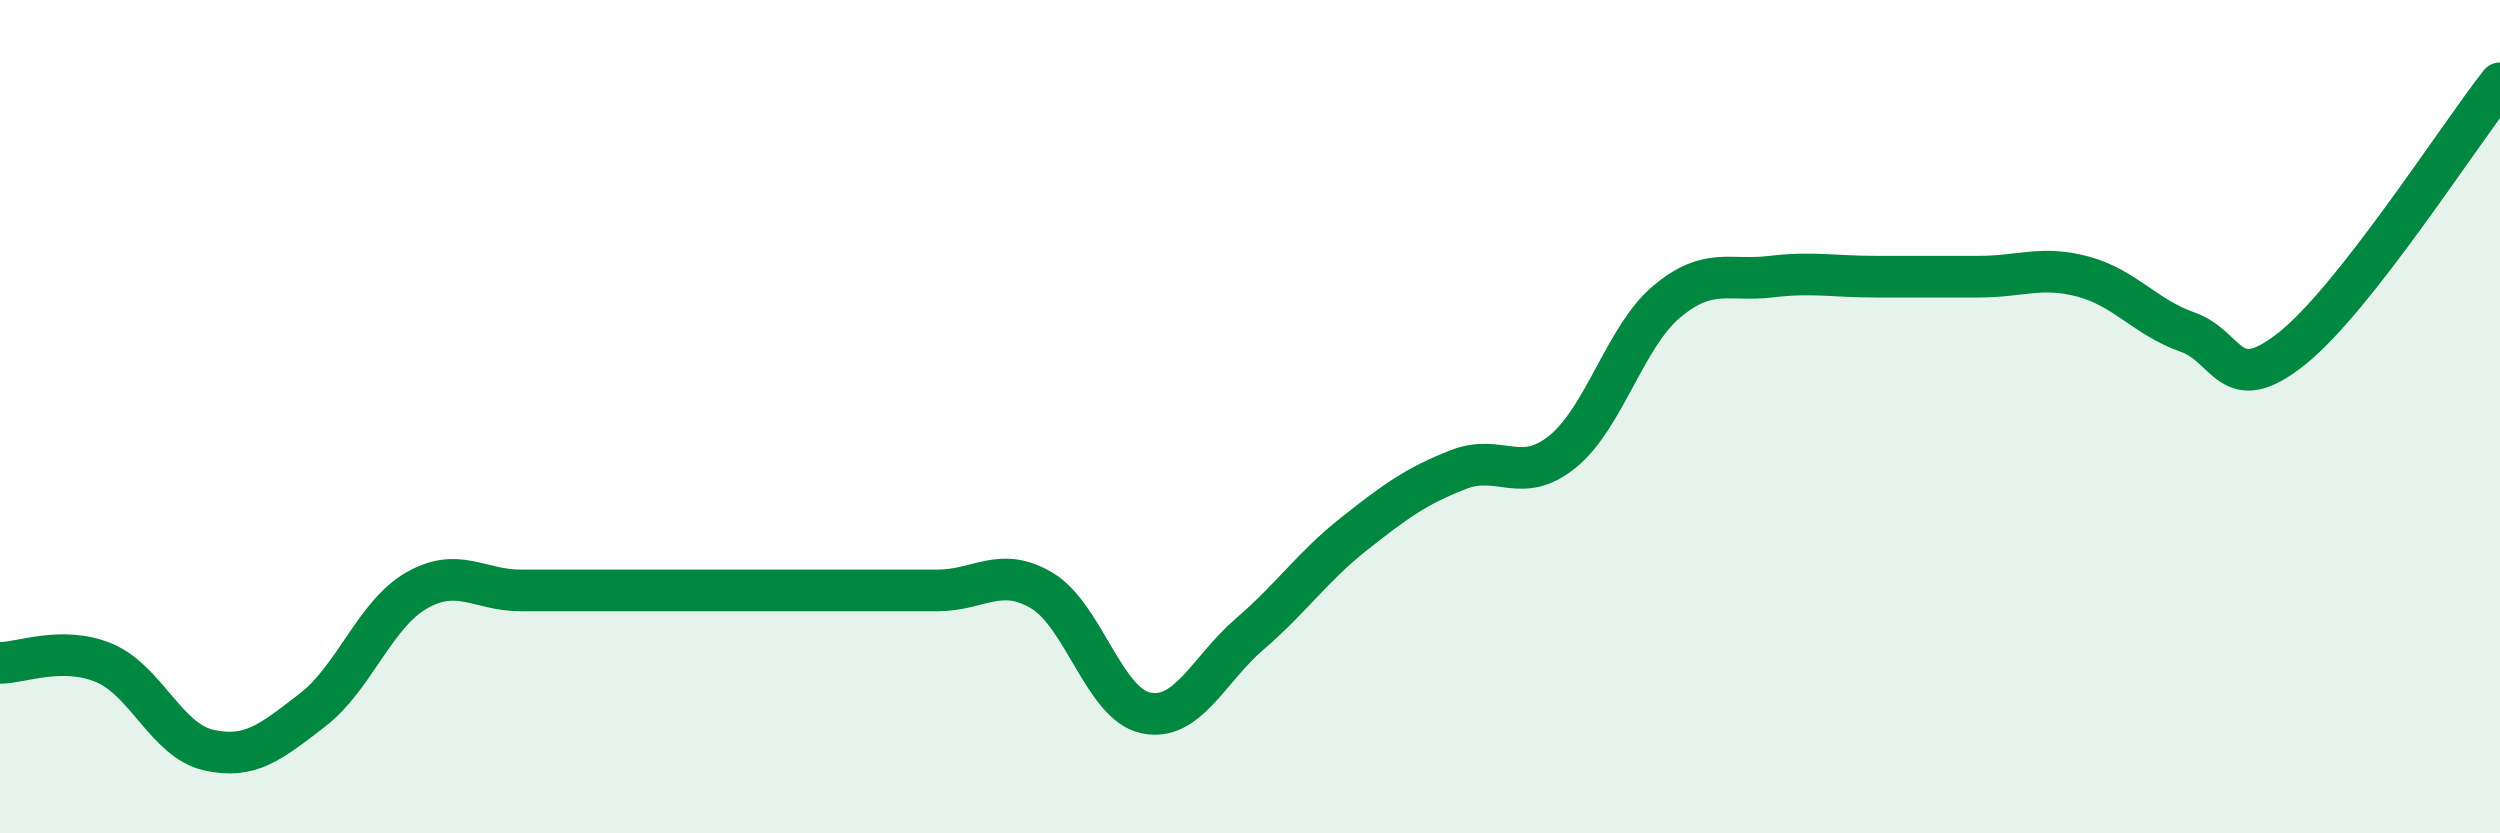 
    <svg width="60" height="20" viewBox="0 0 60 20" xmlns="http://www.w3.org/2000/svg">
      <path
        d="M 0,15.91 C 0.5,15.91 1.5,15.49 2.5,15.91 C 3.5,16.33 4,17.77 5,18 C 6,18.23 6.5,17.81 7.5,17.04 C 8.5,16.27 9,14.74 10,14.17 C 11,13.6 11.5,14.17 12.5,14.17 C 13.5,14.17 14,14.17 15,14.17 C 16,14.17 16.5,14.17 17.5,14.17 C 18.5,14.17 19,14.17 20,14.17 C 21,14.17 21.5,14.17 22.5,14.17 C 23.5,14.17 24,13.58 25,14.17 C 26,14.76 26.5,16.9 27.5,17.11 C 28.5,17.32 29,16.07 30,15.21 C 31,14.35 31.5,13.6 32.5,12.81 C 33.5,12.02 34,11.66 35,11.27 C 36,10.88 36.5,11.65 37.5,10.84 C 38.5,10.03 39,8.08 40,7.24 C 41,6.4 41.5,6.76 42.5,6.64 C 43.5,6.52 44,6.64 45,6.64 C 46,6.64 46.5,6.64 47.5,6.64 C 48.5,6.64 49,6.37 50,6.64 C 51,6.91 51.5,7.62 52.5,7.97 C 53.5,8.32 53.5,9.56 55,8.37 C 56.5,7.18 59,3.27 60,2L60 20L0 20Z"
        fill="#008740"
        opacity="0.1"
        stroke-linecap="round"
        stroke-linejoin="round"
      />
      <path
        d="M 0,15.91 C 0.5,15.91 1.5,15.49 2.5,15.91 C 3.5,16.33 4,17.77 5,18 C 6,18.23 6.5,17.81 7.5,17.04 C 8.5,16.27 9,14.74 10,14.17 C 11,13.6 11.5,14.17 12.5,14.17 C 13.5,14.17 14,14.17 15,14.17 C 16,14.17 16.5,14.17 17.5,14.17 C 18.5,14.17 19,14.17 20,14.17 C 21,14.17 21.5,14.17 22.5,14.17 C 23.5,14.17 24,13.58 25,14.17 C 26,14.76 26.5,16.9 27.5,17.11 C 28.5,17.32 29,16.07 30,15.21 C 31,14.35 31.5,13.6 32.5,12.81 C 33.5,12.02 34,11.66 35,11.27 C 36,10.88 36.5,11.65 37.5,10.84 C 38.5,10.03 39,8.08 40,7.24 C 41,6.4 41.5,6.76 42.5,6.64 C 43.5,6.52 44,6.64 45,6.64 C 46,6.64 46.5,6.64 47.5,6.64 C 48.5,6.64 49,6.37 50,6.64 C 51,6.91 51.5,7.62 52.5,7.97 C 53.5,8.32 53.5,9.56 55,8.37 C 56.5,7.18 59,3.27 60,2"
        stroke="#008740"
        stroke-width="1"
        fill="none"
        stroke-linecap="round"
        stroke-linejoin="round"
      />
    </svg>
  